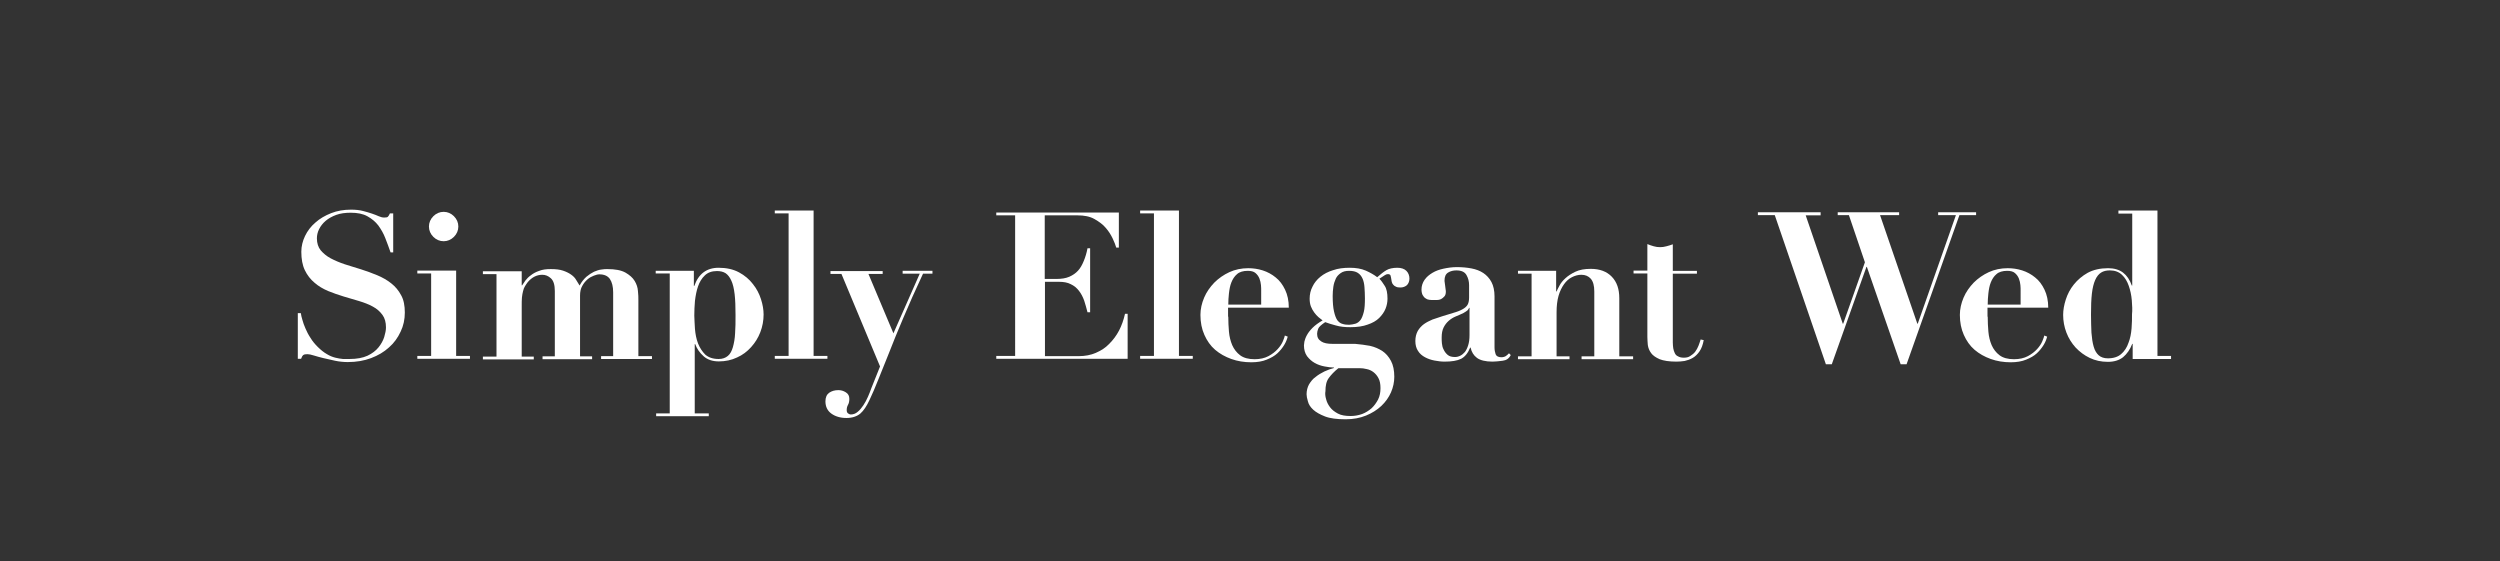 <?xml version="1.0" encoding="UTF-8"?>
<svg xmlns="http://www.w3.org/2000/svg" xmlns:xlink="http://www.w3.org/1999/xlink" version="1.1" id="Layer_1" x="0px" y="0px" viewBox="0 0 1140 256" style="enable-background:new 0 0 1140 256;" xml:space="preserve">
<rect x="0" y="0" width="1140" height="256" fill="#333333" stroke="none"/>
<style type="text/css">
	.st0{fill:#FFFFFF;}
</style>
<g>
	<path class="st0" d="M137.2,142.9c0.1,0.8,0.3,1.7,0.7,3c0.3,1.2,0.8,2.5,1.4,3.9c0.6,1.4,1.3,2.8,2.3,4.3c0.9,1.5,2,2.8,3.3,4.1   c1.4,1.4,2.8,2.5,4.2,3.3c1.3,0.8,2.6,1.3,3.8,1.6c1.2,0.3,2.4,0.5,3.5,0.6c1.1,0,2.1,0,3,0c3.3,0,6-0.5,8.2-1.5   c2.1-1,3.8-2.3,5-3.8c1.2-1.5,2.1-3.1,2.6-4.7c0.5-1.7,0.8-3.1,0.8-4.4c0-2.3-0.5-4.2-1.6-5.7c-1.1-1.5-2.5-2.8-4.4-3.8   c-1.8-1-3.9-1.8-6.2-2.5c-2.3-0.7-4.7-1.4-7.1-2.1c-2.4-0.7-4.8-1.6-7.1-2.5c-2.3-1-4.4-2.2-6.2-3.8c-1.8-1.5-3.3-3.4-4.4-5.7   c-1.1-2.3-1.6-5.1-1.6-8.4c0-2.5,0.6-4.9,1.7-7.2c1.1-2.3,2.7-4.4,4.7-6.1c2-1.8,4.4-3.2,7.2-4.3c2.8-1.1,5.8-1.6,9.1-1.6   c2.1,0,3.9,0.2,5.4,0.6c1.6,0.4,2.9,0.8,4.1,1.2c1.2,0.4,2.2,0.8,3.1,1.2c0.9,0.4,1.7,0.6,2.5,0.6c0.9,0,1.5-0.1,1.7-0.4   c0.3-0.3,0.6-0.8,0.9-1.5h1.5v17.8h-1.2c-0.8-2.2-1.5-4.3-2.4-6.5c-0.8-2.1-1.9-4-3.2-5.8c-1.3-1.7-3-3.1-5-4.2   c-2-1.1-4.5-1.6-7.6-1.6c-2.5,0-4.7,0.3-6.6,1c-1.9,0.7-3.5,1.6-4.8,2.7c-1.3,1.1-2.3,2.4-3,3.8c-0.7,1.4-1,2.8-1,4.2   c0,2.2,0.6,4,1.7,5.4c1.2,1.4,2.7,2.7,4.6,3.7c1.9,1,4,1.9,6.4,2.7c2.4,0.8,4.9,1.5,7.4,2.3c2.5,0.8,5,1.7,7.4,2.7   c2.4,1,4.5,2.2,6.4,3.7c1.9,1.5,3.4,3.3,4.5,5.4c1.2,2.1,1.7,4.8,1.7,7.9c0,3.1-0.6,6-1.9,8.7c-1.3,2.8-3,5.2-5.3,7.2   c-2.3,2.1-5,3.7-8.2,4.9c-3.2,1.2-6.7,1.8-10.6,1.8c-1.9,0-3.9-0.2-5.8-0.6c-1.9-0.4-3.7-0.8-5.3-1.2c-1.7-0.4-3.1-0.8-4.4-1.2   c-1.3-0.4-2.2-0.6-2.9-0.6c-0.9,0-1.5,0.1-1.9,0.4c-0.4,0.3-0.7,0.9-1,1.7h-1.5v-20.8H137.2z"></path>
	<path class="st0" d="M208,123.4v38.9h6.3v1.3h-24v-1.3h6.3v-37.6h-6.3v-1.3H208z M197.6,98.6c1.3-1.3,2.9-2,4.7-2   c1.8,0,3.4,0.7,4.7,2c1.3,1.3,2,2.9,2,4.7c0,1.8-0.7,3.4-2,4.7c-1.3,1.3-2.9,2-4.7,2c-1.8,0-3.4-0.7-4.7-2c-1.3-1.3-2-2.9-2-4.7   C195.6,101.5,196.3,99.9,197.6,98.6z"></path>
	<path class="st0" d="M237.9,123.4v6.7h0.2c0.4-0.6,0.9-1.4,1.5-2.2c0.6-0.8,1.5-1.7,2.5-2.4c1-0.8,2.3-1.5,3.8-2   c1.5-0.6,3.2-0.8,5.3-0.8c2.2,0,4,0.2,5.5,0.7c1.5,0.5,2.7,1.1,3.7,1.8c1,0.7,1.8,1.5,2.3,2.4c0.6,0.9,1.1,1.8,1.6,2.6   c0.9-1.7,2-3,3.1-4c1.2-1,2.3-1.7,3.5-2.3c1.2-0.5,2.3-0.9,3.4-1c1.1-0.2,1.9-0.2,2.6-0.2c3.6,0,6.3,0.5,8.3,1.6   c1.9,1.1,3.3,2.3,4.2,3.8c0.9,1.5,1.4,3,1.5,4.6c0.2,1.6,0.2,3,0.2,4.1v25.6h6.2v1.3h-23.2v-1.3h5.5v-29.1c0-2.6-0.5-4.6-1.5-6.1   c-1-1.4-2.6-2.1-4.8-2.1c-0.7,0-1.5,0.2-2.5,0.6c-1,0.4-2,0.9-2.9,1.7c-0.9,0.8-1.7,1.7-2.4,3c-0.7,1.2-1,2.7-1,4.4v27.7h5.5v1.3   h-22.6v-1.3h5.6v-29.8c0-2.8-0.6-4.7-1.8-5.8c-1.2-1.1-2.5-1.6-3.9-1.6c-2.5,0-4.7,1.1-6.6,3.3c-0.5,0.6-0.9,1.3-1.3,1.9   s-0.7,1.4-0.9,2.3c-0.2,0.8-0.4,1.8-0.5,2.9c-0.1,1.1-0.1,2.4-0.1,4v22.9h5.5v1.3h-23.2v-1.3h6.2v-37.6h-6.2v-1.3H237.9z"></path>
	<path class="st0" d="M299,124.8v-1.3h17.4v6.9h0.2c1.9-5.5,5.6-8.3,11.1-8.3c3.6,0,6.7,0.7,9.3,2.1s4.7,3.2,6.3,5.3   c1.7,2.1,2.9,4.4,3.7,6.9c0.8,2.5,1.2,4.8,1.2,7c0,2.8-0.5,5.5-1.5,8.1c-1,2.6-2.4,4.8-4.2,6.8c-1.8,2-3.9,3.6-6.4,4.7   c-2.5,1.2-5.3,1.8-8.3,1.8c-2.9,0-5.2-0.8-6.9-2.3c-1.8-1.6-3.1-3.4-3.9-5.6h-0.2v31.6h6.4v1.3h-24v-1.3h6.2v-63.8H299z M316.9,150   c0.2,2.3,0.6,4.5,1.4,6.6c0.8,2,1.9,3.7,3.3,5.1c1.5,1.3,3.5,2,6.1,2c1.8,0,3.1-0.5,4.2-1.4s1.8-2.3,2.3-4c0.5-1.8,0.9-3.9,1-6.3   c0.2-2.5,0.2-5.2,0.2-8.3c0-3.8-0.1-6.9-0.4-9.5c-0.3-2.6-0.8-4.7-1.5-6.2c-0.7-1.6-1.6-2.7-2.6-3.4c-1.1-0.7-2.4-1-4-1   c-2.3,0-4.2,0.7-5.5,2c-1.4,1.3-2.4,3-3.1,5c-0.7,2-1.1,4.2-1.4,6.6c-0.2,2.4-0.3,4.6-0.3,6.7C316.7,145.5,316.7,147.7,316.9,150z"></path>
	<path class="st0" d="M371,96v66.3h6.3v1.3h-24v-1.3h6.3v-65h-6.3V96H371z"></path>
	<path class="st0" d="M419.4,124.8h-7.8v-1.3h13.6v1.3h-4.3c-3.5,7.5-6.5,14.2-9,20.2c-2.5,5.9-4.7,11.2-6.5,15.9   c-1.8,4.6-3.5,8.7-4.9,12.2c-1.4,3.5-2.7,6.6-4,9.3c-1.3,2.8-2.7,4.9-4.2,6.2c-1.6,1.3-3.7,2-6.3,2c-2.8,0-5.1-0.7-6.9-2   c-1.8-1.3-2.7-3.2-2.7-5.6c0-1.8,0.6-3.1,1.7-3.9c1.2-0.8,2.5-1.2,4.2-1.2c1.2,0,2.3,0.3,3.4,1s1.6,1.6,1.6,3c0,1.1-0.2,2-0.6,2.7   c-0.4,0.7-0.6,1.5-0.6,2.4c0,0.7,0.2,1.2,0.6,1.5c0.4,0.3,0.8,0.5,1.3,0.5c1.1,0,2.2-0.4,3.1-1.2c1-0.8,1.8-1.8,2.6-3   c0.8-1.2,1.5-2.5,2.1-3.9c0.6-1.4,1.1-2.6,1.5-3.8l4-10l-17.6-42.2h-5v-1.3h23.8v1.3H396l11.4,27.1L419.4,124.8z"></path>
	<path class="st0" d="M510.2,96.9v16H509c-0.3-1.1-0.8-2.4-1.6-4.1c-0.8-1.7-1.8-3.3-3.1-4.8c-1.3-1.6-3.1-2.9-5.2-4.1   c-2.1-1.2-4.7-1.7-7.8-1.7h-14.9v29h5.3c2.3,0,4.3-0.3,5.9-1c1.6-0.7,2.9-1.6,4-2.8s1.9-2.7,2.6-4.4c0.7-1.7,1.3-3.6,1.7-5.8h1.2   v29.2h-1.2c-0.4-1.8-1-3.6-1.5-5.3c-0.6-1.7-1.4-3.2-2.4-4.5c-1-1.3-2.2-2.3-3.7-3c-1.5-0.8-3.3-1.1-5.5-1.1h-6.3v33.9h15.4   c2.9,0,5.5-0.5,7.8-1.5c2.3-1,4.4-2.3,6.1-4.1c1.8-1.8,3.3-3.8,4.5-6.1c1.2-2.3,2.1-4.9,2.7-7.6h1.2v20.5h-59.9v-1.3h8.6V98.2h-8.6   v-1.3H510.2z"></path>
	<path class="st0" d="M537.6,96v66.3h6.3v1.3h-24v-1.3h6.3v-65h-6.3V96H537.6z"></path>
	<path class="st0" d="M560.1,144.4c0,2.3,0.1,4.5,0.3,6.8c0.2,2.3,0.7,4.3,1.5,6.2c0.8,1.8,2,3.4,3.6,4.6c1.6,1.2,3.8,1.8,6.6,1.8   c2.5,0,4.6-0.5,6.3-1.4c1.7-0.9,3.1-2,4.2-3.2c1.1-1.2,1.9-2.4,2.4-3.6c0.5-1.2,0.8-2.1,0.9-2.6l1.3,0.5c-0.3,1.2-0.8,2.5-1.6,3.8   c-0.8,1.3-1.8,2.6-3.1,3.8c-1.3,1.2-2.9,2.1-4.9,2.9c-1.9,0.8-4.3,1.2-7,1.2c-3.3,0-6.3-0.5-9.1-1.5c-2.8-1-5.3-2.4-7.4-4.2   c-2.1-1.8-3.7-4.1-4.9-6.8c-1.2-2.7-1.8-5.7-1.8-9.1c0-2.7,0.6-5.3,1.7-7.9c1.1-2.6,2.7-4.8,4.6-6.8c2-2,4.3-3.6,6.9-4.8   s5.5-1.8,8.6-1.8c2.2,0,4.4,0.3,6.6,1c2.2,0.7,4.2,1.8,5.9,3.2c1.8,1.4,3.2,3.3,4.3,5.6c1.1,2.3,1.7,5,1.7,8.2h-27.7V144.4z    M575.1,132.5c0-0.7,0-1.5-0.1-2.5c-0.1-1-0.3-2-0.7-3c-0.4-1-1-1.8-1.8-2.5c-0.8-0.7-2-1-3.5-1c-2.1,0-3.8,0.5-4.9,1.5   c-1.2,1-2,2.3-2.6,3.8c-0.6,1.5-0.9,3.2-1.1,5c-0.2,1.8-0.3,3.5-0.3,5.1h15V132.5z"></path>
	<path class="st0" d="M624.7,157.7c2.2,0.5,4,1.3,5.7,2.4c1.6,1.1,2.9,2.6,3.9,4.5c1,1.9,1.5,4.3,1.5,7.2c0,2.4-0.5,4.8-1.5,7.1   c-1,2.3-2.5,4.4-4.4,6.2c-1.9,1.8-4.3,3.3-7,4.4c-2.7,1.1-5.8,1.7-9.3,1.7c-3.9,0-7.1-0.4-9.4-1.3c-2.3-0.9-4.1-1.9-5.4-3.1   c-1.3-1.2-2.1-2.5-2.4-3.8c-0.4-1.3-0.6-2.4-0.6-3.2c0-1.7,0.4-3.2,1.1-4.5c0.8-1.3,1.7-2.5,3-3.4c1.2-1,2.6-1.8,4-2.5   c1.5-0.7,2.9-1.2,4.4-1.6v-0.2c-1.3,0-2.7-0.2-4.3-0.5c-1.6-0.3-3.1-0.8-4.5-1.6c-1.4-0.8-2.5-1.8-3.5-3.1   c-0.9-1.3-1.4-2.9-1.4-4.9c0-0.3,0.1-0.9,0.2-1.7c0.2-0.8,0.5-1.8,1.1-2.9c0.6-1.1,1.4-2.2,2.6-3.4c1.2-1.2,2.7-2.3,4.6-3.4   c-0.6-0.4-1.2-1-1.9-1.5c-0.7-0.6-1.3-1.3-1.9-2.1c-0.6-0.8-1.1-1.7-1.5-2.7c-0.4-1-0.6-2.2-0.6-3.6c0-1.9,0.4-3.8,1.3-5.5   c0.8-1.7,2-3.2,3.6-4.5c1.6-1.3,3.5-2.3,5.8-3c2.3-0.8,4.8-1.1,7.6-1.1s5.2,0.4,7.3,1.3c2,0.9,3.8,1.9,5.2,3c1.6-1.4,3-2.5,4.2-3.2   c1.2-0.7,2.9-1.1,5-1.1c1.8,0,3.2,0.5,4.1,1.4c0.9,0.9,1.4,2.1,1.4,3.5c0,1.3-0.4,2.2-1.1,3c-0.8,0.7-1.8,1.1-3,1.1   c-0.9,0-1.6-0.1-2.1-0.4c-0.5-0.2-0.9-0.5-1.2-0.9c-0.3-0.3-0.5-0.7-0.6-1.1c-0.1-0.4-0.2-0.7-0.2-1c-0.1-0.9-0.3-1.5-0.4-2   c-0.1-0.4-0.5-0.7-1.2-0.7c-0.4,0-0.8,0.1-1.3,0.4c-0.5,0.3-1.4,0.9-2.6,1.7c0.8,0.8,1.6,1.9,2.4,3.2c0.9,1.3,1.3,3.3,1.3,5.9   c0,1.6-0.3,3.1-0.9,4.6c-0.6,1.5-1.6,2.9-2.9,4.2c-1.3,1.3-3.1,2.3-5.2,3c-2.1,0.8-4.8,1.2-7.9,1.2c-2.5,0-4.7-0.2-6.7-0.8   c-1.9-0.5-3.5-1-4.8-1.5c-1.8,1.2-2.9,2.2-3.2,3c-0.3,0.8-0.5,1.6-0.5,2.3c0,1.6,0.6,2.7,1.9,3.5c1.2,0.8,2.9,1.1,5.1,1.1h10.3   C620.3,157,622.5,157.3,624.7,157.7z M604.7,182c0.3,1.3,0.9,2.5,1.8,3.7c0.9,1.2,2.1,2.1,3.6,2.9c1.5,0.8,3.4,1.1,5.8,1.1   c1.8,0,3.5-0.3,5.2-0.9c1.6-0.6,3-1.5,4.3-2.6c1.2-1.1,2.2-2.5,3-4c0.8-1.6,1.1-3.3,1.1-5.2c0-1.9-0.3-3.4-0.9-4.5   c-0.6-1.2-1.4-2.1-2.3-2.8c-0.9-0.7-2-1.2-3.1-1.4c-1.1-0.3-2.2-0.4-3.1-0.4h-9.8c-1.9,1.5-3.3,3-4.4,4.5s-1.5,3.5-1.5,6   C604.2,179.4,604.3,180.7,604.7,182z M618.1,147.6c0.9-0.3,1.6-0.8,2.3-1.7c0.6-0.8,1.1-2.1,1.5-3.7s0.5-3.7,0.5-6.2   c0-1.8-0.1-3.5-0.2-5c-0.1-1.5-0.4-2.9-0.9-4c-0.5-1.1-1.2-2-2.2-2.6c-0.9-0.6-2.3-0.9-3.9-0.9c-1.6,0-2.8,0.3-3.8,1   c-1,0.7-1.8,1.5-2.3,2.6c-0.5,1.1-0.9,2.3-1.1,3.7c-0.2,1.4-0.3,2.8-0.3,4.2c0,2.9,0.2,5.3,0.6,7c0.4,1.8,0.9,3.1,1.5,4   c0.7,0.9,1.5,1.5,2.4,1.7c0.9,0.3,1.9,0.4,3,0.4C616.2,148,617.2,147.9,618.1,147.6z"></path>
	<path class="st0" d="M685.2,164.5c-1.7,0.2-3.2,0.4-4.6,0.4c-3.2,0-5.6-0.6-7.1-1.7c-1.5-1.1-2.5-2.7-2.9-4.7h-0.2   c-1,2.5-2.4,4.2-4.1,5.1c-1.8,0.9-4.3,1.3-7.6,1.3c-1.5,0-3-0.2-4.6-0.5c-1.6-0.3-3-0.8-4.3-1.5c-1.3-0.7-2.4-1.6-3.2-2.9   c-0.8-1.2-1.2-2.7-1.2-4.5c0-1.8,0.4-3.3,1.1-4.6c0.7-1.2,1.7-2.3,2.8-3.1s2.5-1.5,3.9-2.1c1.5-0.5,3-1,4.5-1.5   c2.6-0.8,4.6-1.4,6.2-1.9c1.6-0.5,2.8-1.1,3.7-1.7c0.9-0.6,1.5-1.3,1.8-2s0.5-1.7,0.5-2.9v-5.7c0-1.7-0.4-3.2-1.2-4.6   c-0.8-1.4-2.3-2.1-4.6-2.1c-1.4,0-2.7,0.3-3.8,1c-1.1,0.7-1.6,1.9-1.6,3.6c0,0.2,0,0.5,0.1,1c0.1,0.5,0.1,1,0.2,1.5   c0.1,0.6,0.1,1.1,0.2,1.6c0.1,0.5,0.1,0.8,0.1,1c0,0.9-0.2,1.7-0.7,2.2c-0.4,0.5-1,0.9-1.5,1.2c-0.6,0.3-1.2,0.4-1.9,0.4   c-0.7,0-1.2,0-1.6,0c-0.6,0-1.3,0-1.9-0.1c-0.7-0.1-1.2-0.3-1.7-0.7c-0.5-0.3-0.9-0.8-1.3-1.5c-0.3-0.6-0.5-1.5-0.5-2.5   c0-1.6,0.5-3.1,1.4-4.4c0.9-1.3,2.1-2.3,3.6-3.2s3.2-1.5,5.1-1.9c1.9-0.4,3.9-0.7,6-0.7c2.4,0,4.6,0.2,6.7,0.6   c2.1,0.4,3.9,1.1,5.4,2.1c1.5,1,2.8,2.4,3.7,4.1c0.9,1.7,1.4,3.9,1.4,6.5v23.3c0,1.2,0.2,2.2,0.5,3.1c0.3,0.9,1.2,1.4,2.6,1.4   c0.8,0,1.5-0.2,2-0.5c0.5-0.3,1-0.8,1.5-1.3l0.8,0.8C688.1,163.5,686.9,164.3,685.2,164.5z M669.9,140.4c-0.1,0.4-0.4,0.7-0.7,1.1   c-0.3,0.3-1,0.7-1.8,1.2c-1.2,0.6-2.4,1.1-3.6,1.6c-1.2,0.5-2.3,1.2-3.2,2c-0.9,0.8-1.7,1.8-2.3,3c-0.6,1.2-0.9,2.7-0.9,4.6   c0,0.8,0,1.6,0.1,2.6c0.1,1,0.3,2,0.8,2.9c0.4,0.9,1,1.7,1.8,2.4c0.8,0.7,1.9,1,3.4,1c0.8,0,1.6-0.2,2.4-0.6c0.8-0.4,1.5-1,2.1-1.7   c0.6-0.8,1.1-1.8,1.5-3.1c0.4-1.3,0.6-2.8,0.6-4.6v-12.4H669.9z"></path>
	<path class="st0" d="M698.4,162.4v-37.6h-6.2v-1.3h17.4v9.4h0.2c0.2-0.6,0.7-1.4,1.3-2.6c0.6-1.2,1.5-2.3,2.7-3.4   c1.2-1.1,2.7-2.1,4.6-3s4.2-1.3,7-1.3c4.1,0,7.3,1.2,9.6,3.6c2.3,2.4,3.4,5.6,3.4,9.8v26.5h6.3v1.3h-23.5v-1.3h5.8v-29.6   c0-2.6-0.5-4.5-1.6-5.8c-1.1-1.2-2.5-1.8-4.3-1.8c-1.5,0-2.9,0.4-4.3,1.1c-1.4,0.7-2.6,1.8-3.6,3.2c-1,1.4-1.9,3.2-2.5,5.3   c-0.6,2.1-0.9,4.6-0.9,7.5v20.1h5.9v1.3h-23.5v-1.3H698.4z"></path>
	<path class="st0" d="M754.1,112.3c1,0.3,1.9,0.4,2.9,0.4c0.9,0,1.9-0.1,2.9-0.4c1-0.2,1.9-0.6,2.9-0.9v12.1h11v1.3h-11v31.4   c0,0.9,0.1,1.8,0.2,2.6c0.1,0.8,0.4,1.5,0.7,2.2c0.3,0.7,0.8,1.2,1.5,1.5c0.7,0.4,1.5,0.6,2.6,0.6c1.2,0,2.2-0.2,3-0.8   c0.8-0.5,1.6-1.1,2.2-1.9c0.6-0.8,1.1-1.7,1.5-2.7c0.4-1,0.7-2,1-2.9l1.4,0.3c-0.4,2.1-1,3.8-1.9,5.1c-0.9,1.3-1.9,2.3-3.1,3   c-1.2,0.7-2.4,1.1-3.7,1.4c-1.3,0.2-2.6,0.3-3.8,0.3c-3.3,0-5.8-0.4-7.6-1.1c-1.8-0.8-3.1-1.7-3.9-2.8c-0.8-1.1-1.3-2.3-1.5-3.7   c-0.1-1.3-0.2-2.5-0.2-3.7v-28.9h-6.3v-1.3h6.3v-12.1C752.1,111.7,753.1,112,754.1,112.3z"></path>
	<path class="st0" d="M830.2,96.9v1.3h-6.8l16.9,49.4h0.2l9.9-28l-7.3-21.5h-5.1v-1.3h28v1.3h-8.7l17,49.5h0.2l17.4-49.5h-8.1v-1.3   h17.3v1.3h-7.6l-24.1,68h-2.7l-15.4-44.4h-0.2l-15.8,44.4h-2.7l-23.3-68h-7.7v-1.3H830.2z"></path>
	<path class="st0" d="M906.4,144.4c0,2.3,0.1,4.5,0.3,6.8c0.2,2.3,0.7,4.3,1.5,6.2c0.8,1.8,2,3.4,3.6,4.6c1.6,1.2,3.8,1.8,6.6,1.8   c2.5,0,4.6-0.5,6.3-1.4c1.7-0.9,3.1-2,4.2-3.2c1.1-1.2,1.9-2.4,2.4-3.6c0.5-1.2,0.8-2.1,0.9-2.6l1.3,0.5c-0.3,1.2-0.8,2.5-1.6,3.8   c-0.8,1.3-1.8,2.6-3.1,3.8c-1.3,1.2-2.9,2.1-4.9,2.9c-1.9,0.8-4.3,1.2-7,1.2c-3.3,0-6.3-0.5-9.1-1.5c-2.8-1-5.3-2.4-7.4-4.2   c-2.1-1.8-3.7-4.1-4.9-6.8c-1.2-2.7-1.8-5.7-1.8-9.1c0-2.7,0.6-5.3,1.7-7.9c1.1-2.6,2.7-4.8,4.6-6.8c2-2,4.3-3.6,6.9-4.8   s5.5-1.8,8.6-1.8c2.2,0,4.4,0.3,6.6,1c2.2,0.7,4.2,1.8,5.9,3.2c1.8,1.4,3.2,3.3,4.3,5.6c1.1,2.3,1.7,5,1.7,8.2h-27.7V144.4z    M921.4,132.5c0-0.7,0-1.5-0.1-2.5c-0.1-1-0.3-2-0.7-3c-0.4-1-1-1.8-1.8-2.5c-0.8-0.7-2-1-3.5-1c-2.1,0-3.8,0.5-4.9,1.5   c-1.2,1-2,2.3-2.6,3.8c-0.6,1.5-0.9,3.2-1.1,5c-0.2,1.8-0.3,3.5-0.3,5.1h15V132.5z"></path>
	<path class="st0" d="M990,162.4v1.3h-17.5v-6.9h-0.2c-1,2.6-2.4,4.6-4.2,6.1c-1.8,1.4-4.1,2.1-6.9,2.1c-3.1,0-5.8-0.6-8.3-1.8   c-2.5-1.2-4.6-2.8-6.4-4.7c-1.8-2-3.2-4.2-4.2-6.8c-1-2.6-1.5-5.3-1.5-8.1c0-2.2,0.4-4.5,1.2-7c0.8-2.5,2-4.8,3.7-6.9   c1.7-2.1,3.8-3.9,6.3-5.3c2.6-1.4,5.7-2.1,9.3-2.1c2.8,0,5.1,0.7,6.8,2s3.1,3.3,4,5.9h0.2V97.4H966V96h17.8v66.3H990z M972.1,136.9   c-0.2-2.4-0.7-4.6-1.4-6.6c-0.7-2-1.7-3.7-3.1-5c-1.4-1.3-3.2-2-5.5-2c-1.6,0-2.9,0.3-4,1c-1.1,0.7-2,1.8-2.7,3.4   c-0.7,1.6-1.2,3.6-1.5,6.2c-0.3,2.6-0.4,5.8-0.4,9.5c0,3.1,0.1,5.8,0.2,8.3c0.2,2.5,0.5,4.6,1,6.3c0.5,1.8,1.3,3.1,2.3,4   c1,0.9,2.4,1.4,4.2,1.4c2.6,0,4.7-0.7,6.1-2c1.5-1.3,2.6-3,3.3-5.1c0.8-2,1.2-4.2,1.4-6.6c0.2-2.3,0.2-4.5,0.2-6.4   C972.4,141.5,972.3,139.3,972.1,136.9z"></path>
</g>
</svg>
